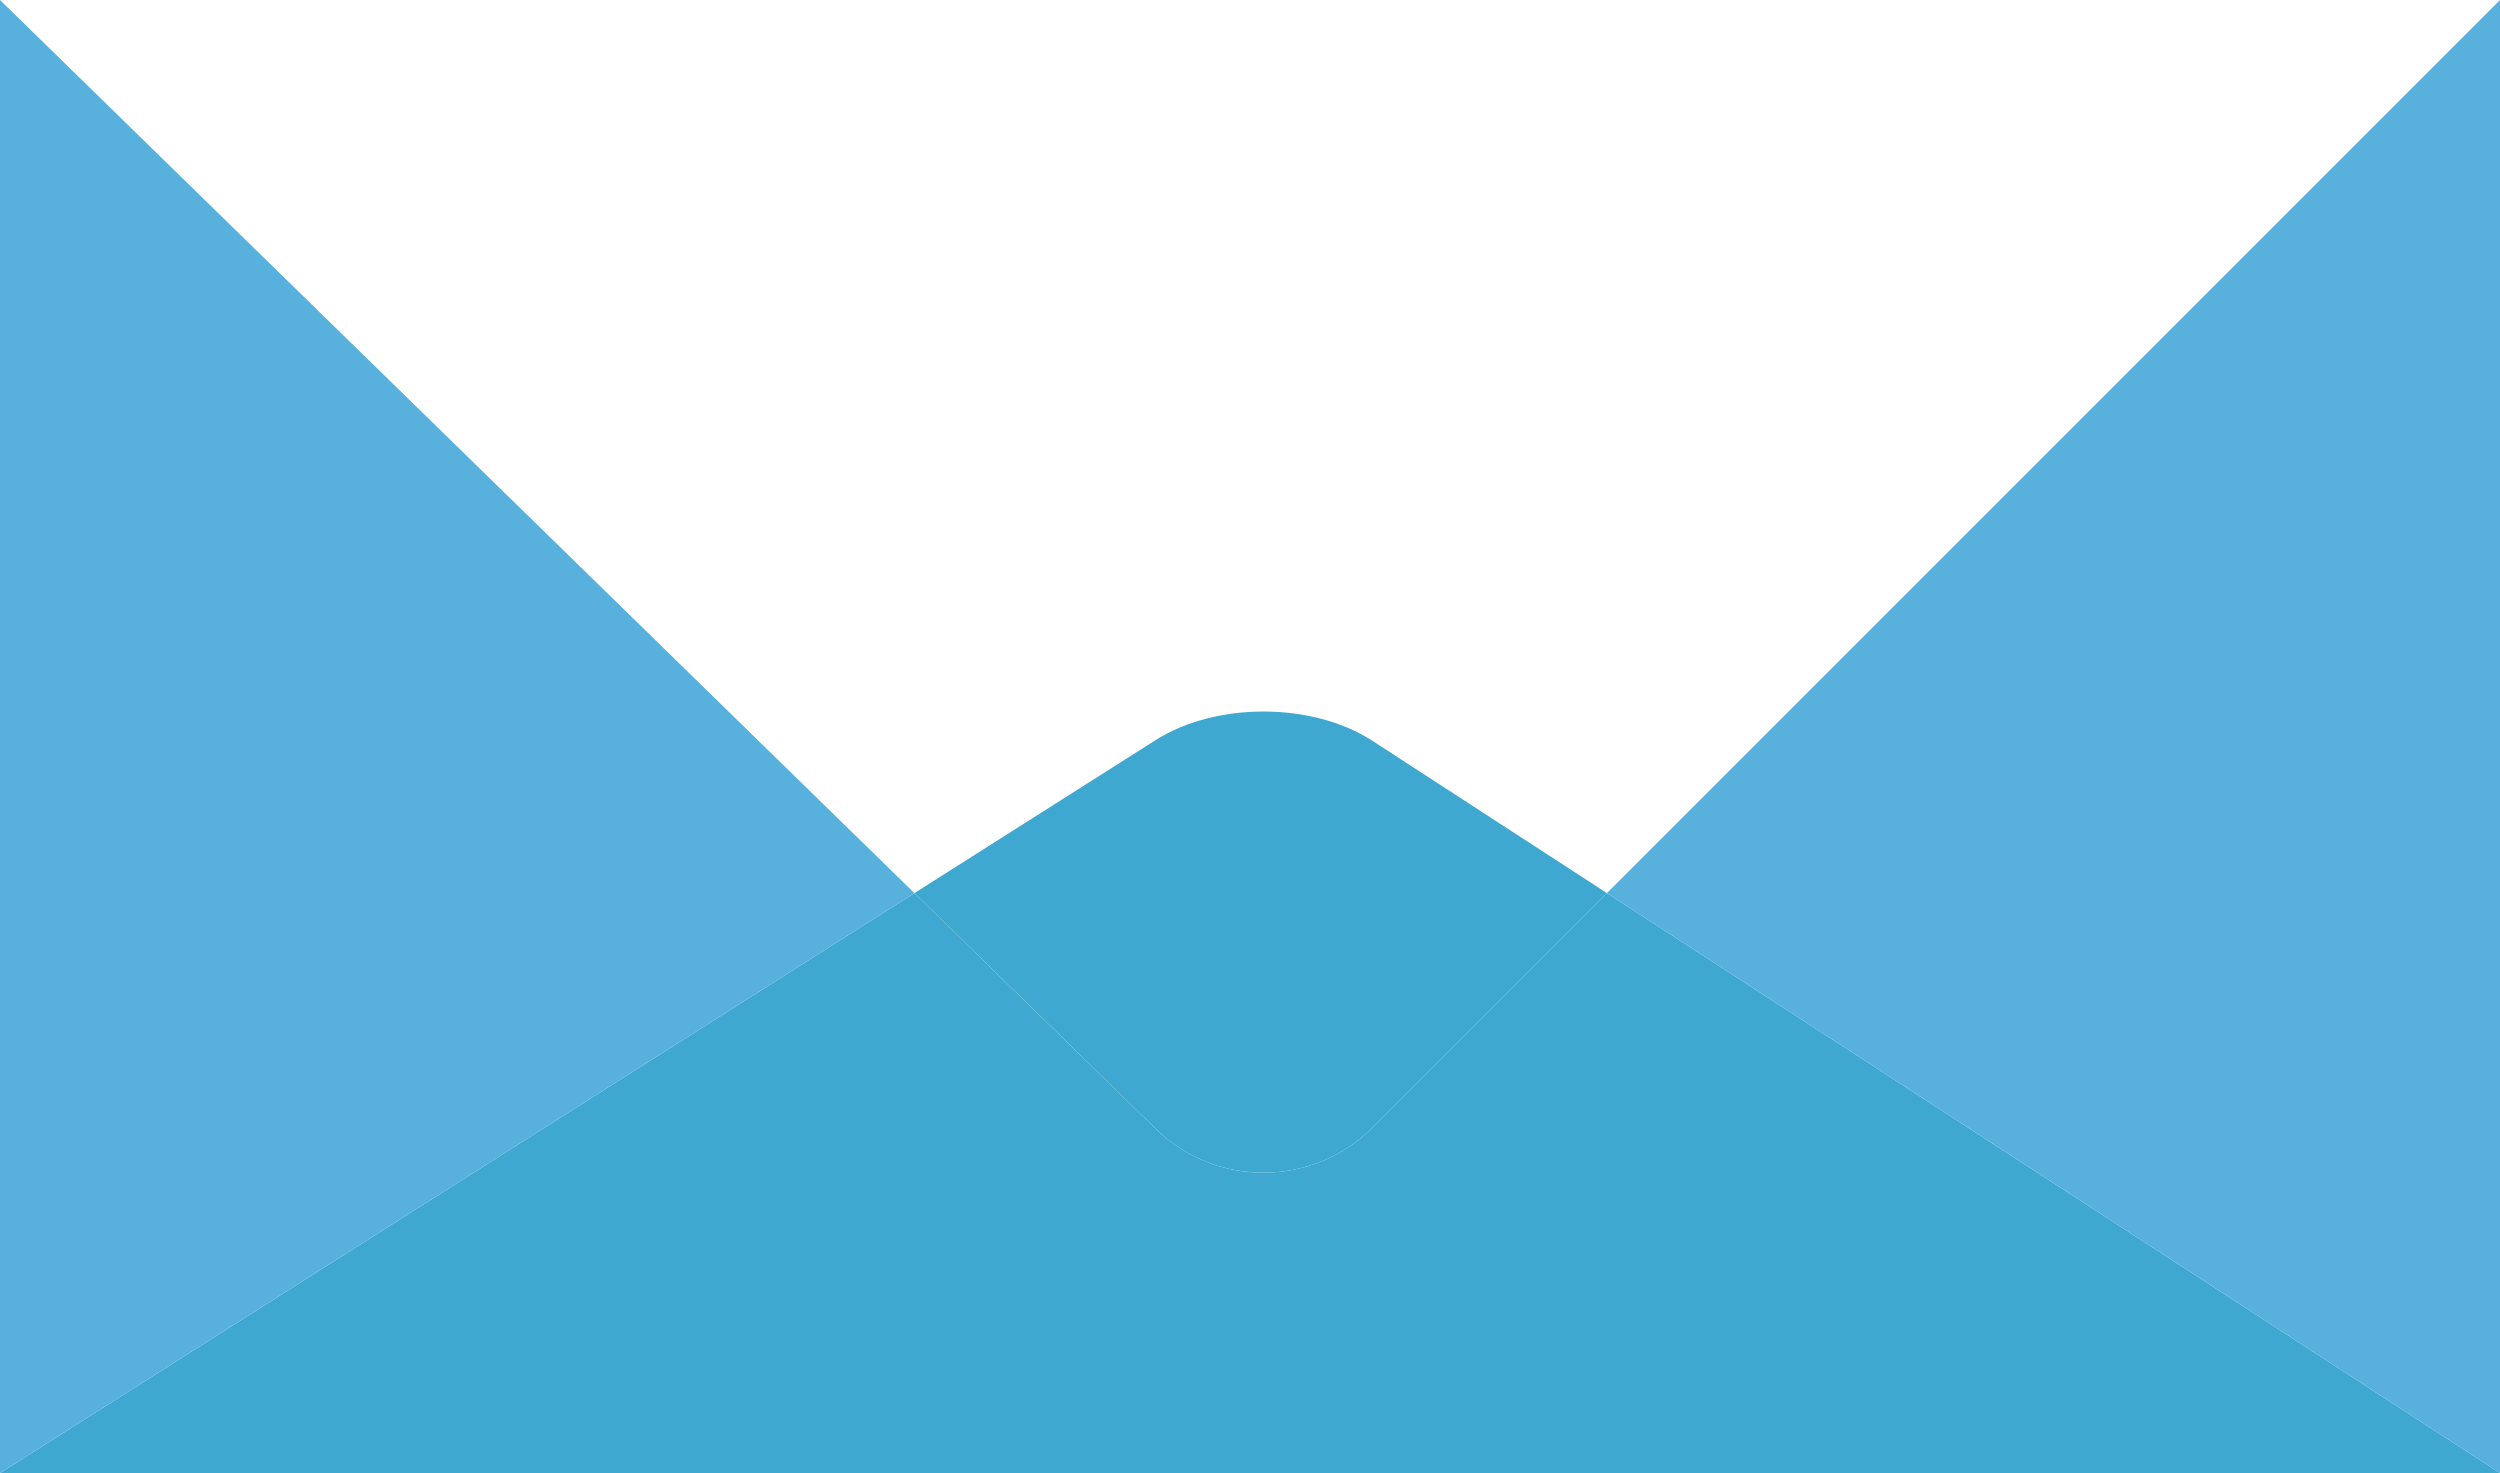 <?xml version="1.0" encoding="UTF-8"?>
<svg xmlns="http://www.w3.org/2000/svg" id="_Ńëîé_1" data-name="Ńëîé 1" viewBox="0 0 1763.86 1039.31">
  <defs>
    <style>
      .cls-1 {
        fill: #58b1dd;
      }

      .cls-2 {
        fill: #3fa8d1;
      }
    </style>
  </defs>
  <path class="cls-2" d="m968.32,795.54c-42.12,42.12-110.28,42.52-152.89.9l-170.29-166.32L0,1039.31h1763.86l-630.12-409.19-165.42,165.42Z"></path>
  <path class="cls-2" d="m815.44,522.12l-170.29,108,170.29,166.32c42.61,41.62,110.77,41.22,152.89-.9l165.42-165.42-165.42-107.42c-42.12-27.35-110.28-27.61-152.89-.58Z"></path>
  <polygon class="cls-1" points="0 0 0 1039.31 645.15 630.12 0 0"></polygon>
  <polygon class="cls-1" points="1133.74 630.12 1763.86 1039.31 1763.86 0 1133.74 630.12"></polygon>
</svg>
